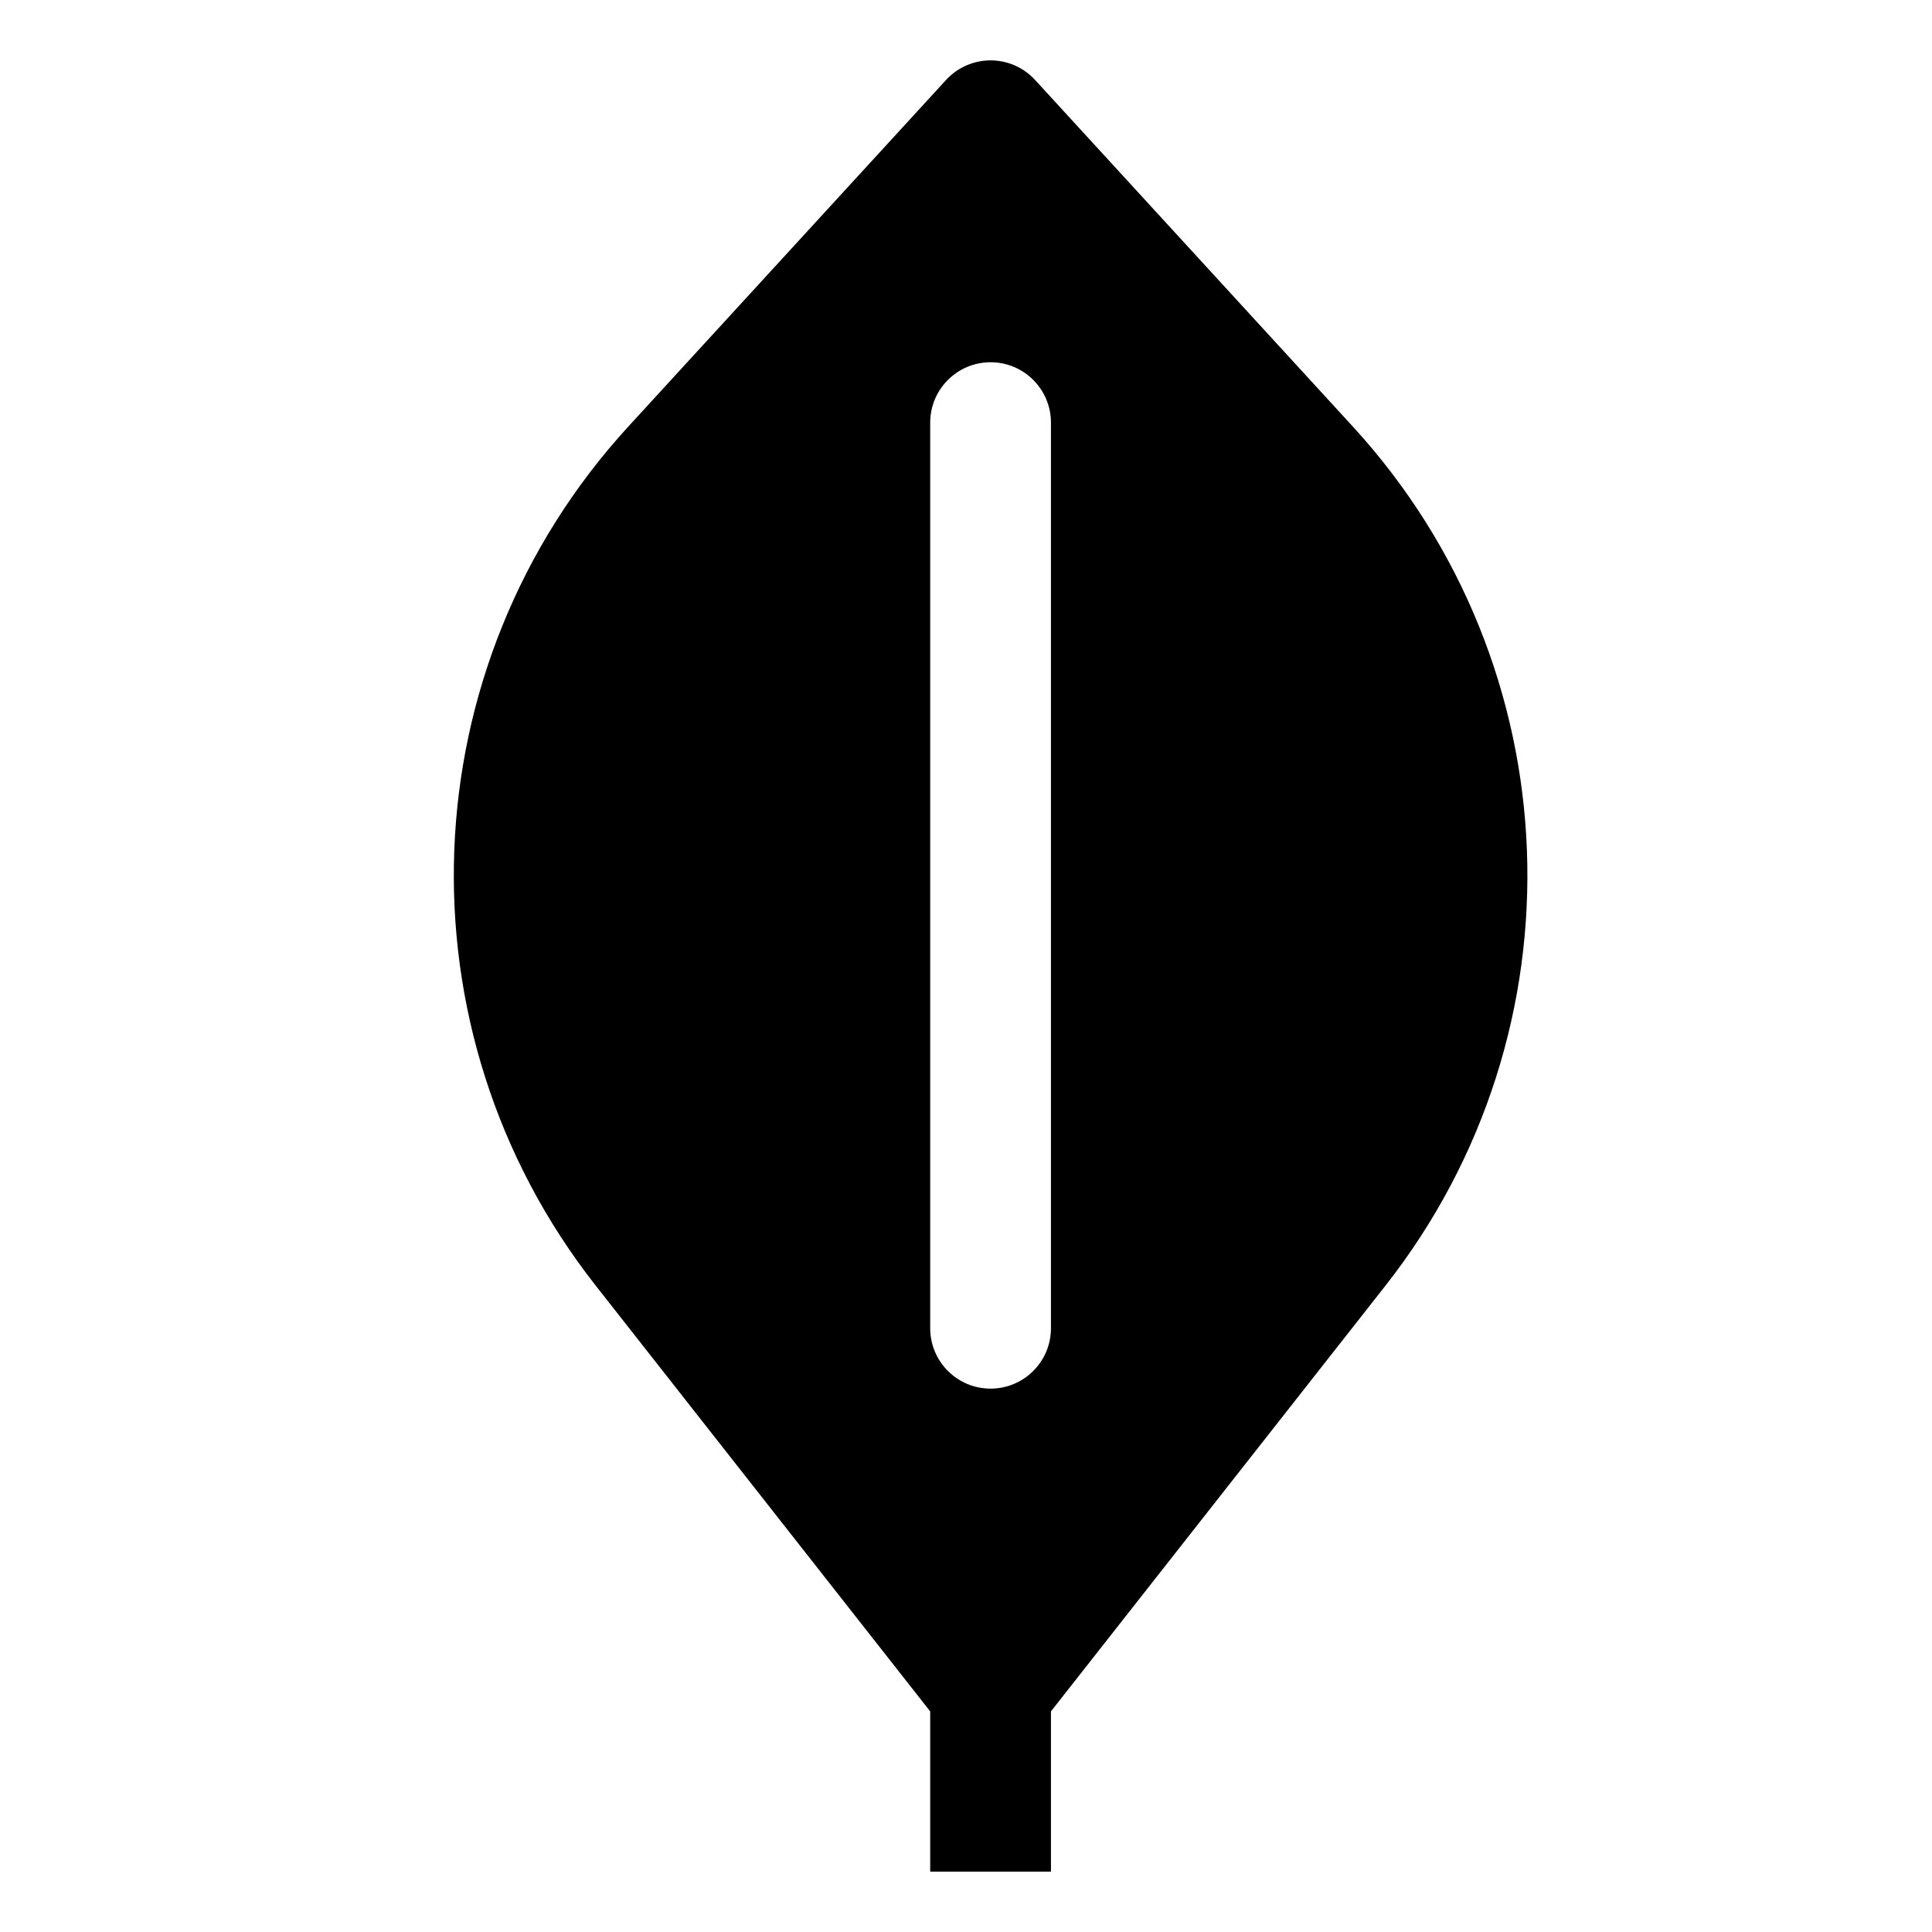 <svg width="32" height="32" viewBox="0 0 32 32" fill="none" xmlns="http://www.w3.org/2000/svg">
<path fill-rule="evenodd" clip-rule="evenodd" d="M17.144 1.324C16.955 1.118 16.688 1 16.407 1C16.127 1 15.859 1.118 15.67 1.324L10.407 7.065C6.768 11.036 6.539 17.059 9.867 21.294L15.407 28.346V31H17.407V28.346L22.948 21.294C26.276 17.059 26.047 11.036 22.407 7.065L17.144 1.324ZM17.407 7C17.407 6.448 16.959 6 16.407 6C15.855 6 15.407 6.448 15.407 7V22C15.407 22.552 15.855 23 16.407 23C16.959 23 17.407 22.552 17.407 22V7Z" fill="black"/>
</svg>
